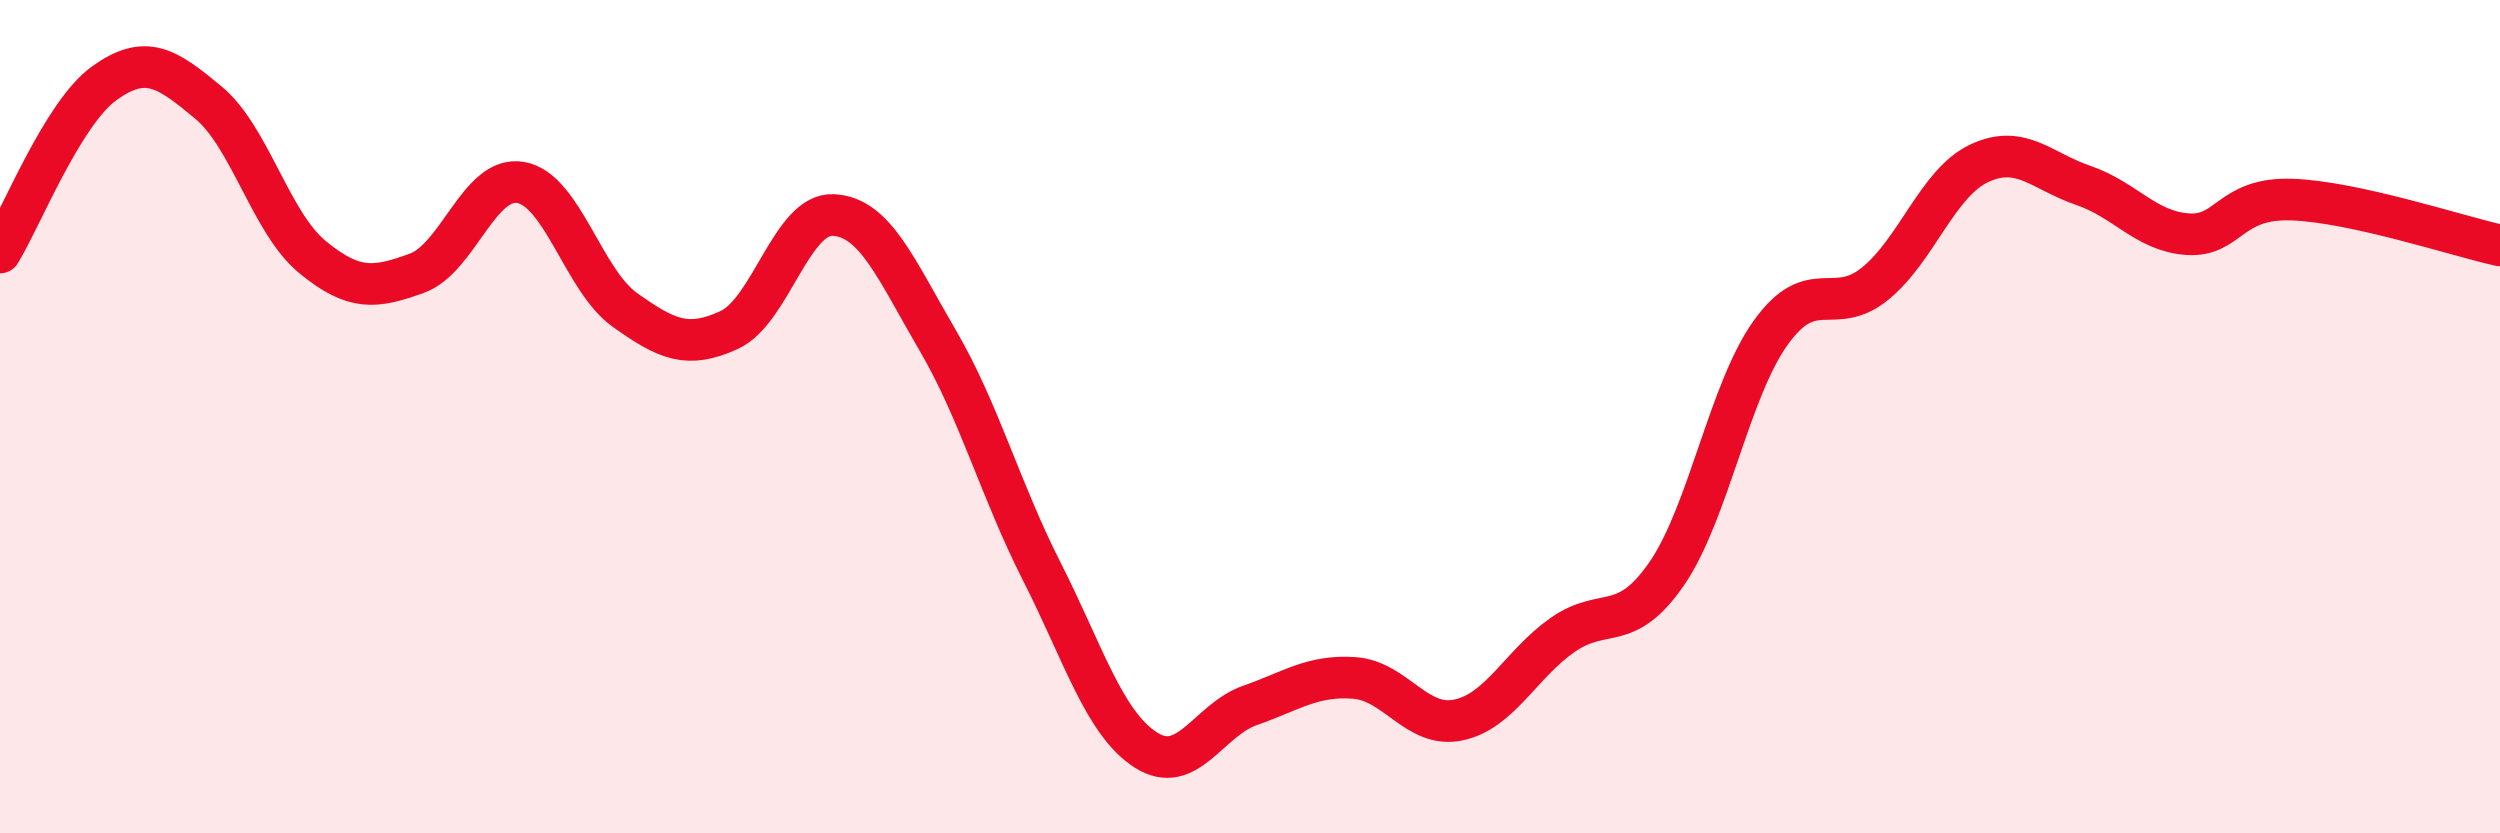 
    <svg width="60" height="20" viewBox="0 0 60 20" xmlns="http://www.w3.org/2000/svg">
      <path
        d="M 0,6.06 C 0.5,5.25 1.5,2.72 2.5,2 C 3.5,1.28 4,1.63 5,2.46 C 6,3.29 6.5,5.35 7.5,6.17 C 8.5,6.99 9,6.92 10,6.56 C 11,6.2 11.5,4.2 12.5,4.38 C 13.5,4.56 14,6.73 15,7.44 C 16,8.15 16.5,8.38 17.5,7.92 C 18.5,7.46 19,5.11 20,5.16 C 21,5.21 21.5,6.45 22.5,8.16 C 23.5,9.87 24,11.74 25,13.71 C 26,15.68 26.5,17.36 27.5,18 C 28.5,18.64 29,17.28 30,16.93 C 31,16.58 31.5,16.2 32.5,16.27 C 33.5,16.34 34,17.49 35,17.28 C 36,17.07 36.5,15.94 37.5,15.24 C 38.5,14.54 39,15.22 40,13.77 C 41,12.32 41.5,9.37 42.5,7.98 C 43.5,6.59 44,7.62 45,6.81 C 46,6 46.5,4.39 47.5,3.92 C 48.5,3.45 49,4.11 50,4.45 C 51,4.79 51.5,5.55 52.5,5.62 C 53.5,5.69 53.5,4.74 55,4.79 C 56.5,4.84 59,5.67 60,5.89L60 20L0 20Z"
        fill="#EB0A25"
        opacity="0.1"
        stroke-linecap="round"
        stroke-linejoin="round"
      />
      <path
        d="M 0,6.06 C 0.5,5.25 1.5,2.72 2.5,2 C 3.5,1.28 4,1.63 5,2.46 C 6,3.29 6.5,5.35 7.5,6.17 C 8.5,6.99 9,6.92 10,6.56 C 11,6.2 11.5,4.2 12.5,4.38 C 13.5,4.56 14,6.73 15,7.44 C 16,8.15 16.5,8.38 17.5,7.92 C 18.5,7.46 19,5.11 20,5.16 C 21,5.21 21.5,6.45 22.5,8.16 C 23.5,9.87 24,11.74 25,13.71 C 26,15.68 26.5,17.36 27.5,18 C 28.5,18.64 29,17.28 30,16.93 C 31,16.58 31.5,16.2 32.5,16.27 C 33.5,16.34 34,17.49 35,17.28 C 36,17.07 36.5,15.94 37.5,15.24 C 38.5,14.54 39,15.22 40,13.77 C 41,12.32 41.5,9.37 42.5,7.98 C 43.5,6.59 44,7.62 45,6.81 C 46,6 46.5,4.39 47.5,3.92 C 48.5,3.45 49,4.11 50,4.45 C 51,4.79 51.5,5.55 52.5,5.62 C 53.5,5.69 53.5,4.74 55,4.79 C 56.5,4.84 59,5.67 60,5.89"
        stroke="#EB0A25"
        stroke-width="1"
        fill="none"
        stroke-linecap="round"
        stroke-linejoin="round"
      />
    </svg>
  